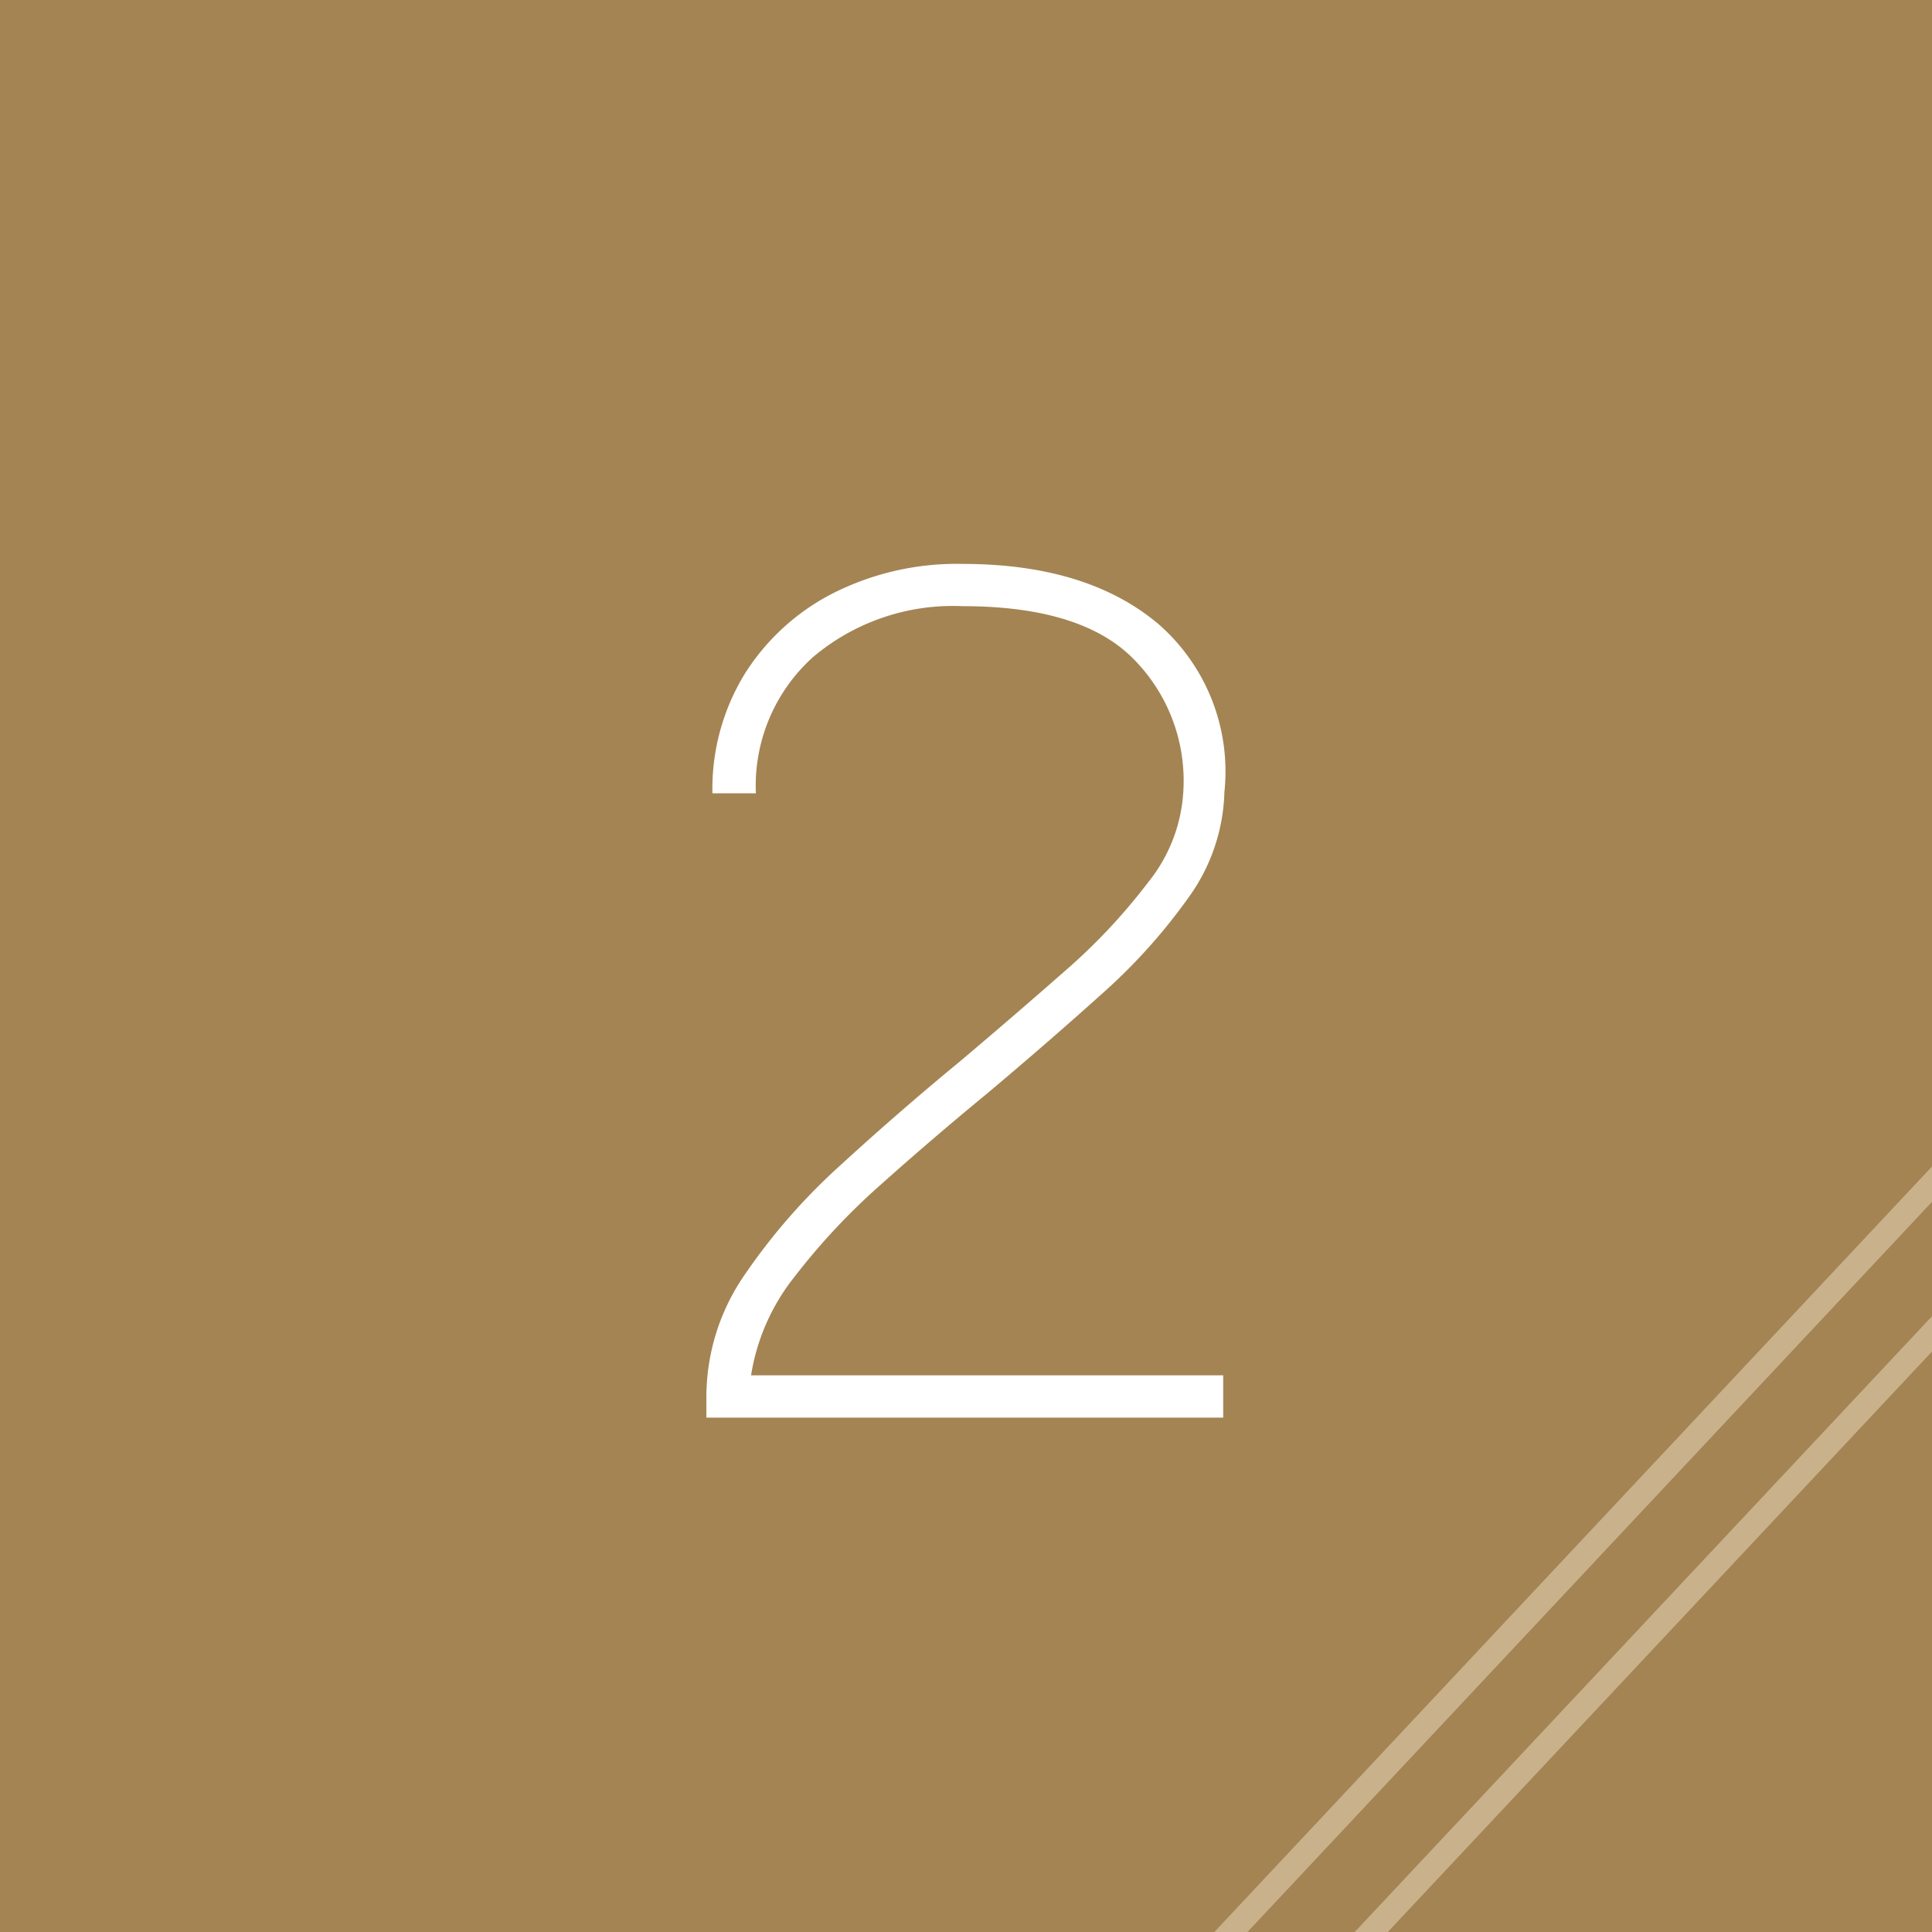 <svg id="company_atag_appeal_number02" xmlns="http://www.w3.org/2000/svg" xmlns:xlink="http://www.w3.org/1999/xlink" width="80" height="80" viewBox="0 0 80 80">
  <defs>
    <clipPath id="clip-path">
      <rect id="長方形_1035" data-name="長方形 1035" width="80" height="80" transform="translate(427 3039)" fill="#aa943e"/>
    </clipPath>
  </defs>
  <rect id="長方形_1034" data-name="長方形 1034" width="80" height="80" fill="#a48453"/>
  <g id="マスクグループ_17" data-name="マスクグループ 17" transform="translate(-427 -3039)" clip-path="url(#clip-path)">
    <line id="線_103" data-name="線 103" x1="30" y2="32" transform="translate(477.5 3087.5)" fill="none" stroke="#c9b18c" stroke-width="1"/>
    <line id="線_104" data-name="線 104" x1="30" y2="32" transform="translate(480.5 3090.5)" fill="none" stroke="#c9b18c" stroke-width="1"/>
  </g>
  <path id="パス_2638" data-name="パス 2638" d="M-10.75-.3v-.85A8.9,8.9,0,0,1-9.175-6.2,25.408,25.408,0,0,1-5.2-10.75q2.4-2.2,4.95-4.3Q2-16.95,4.075-18.775a24.5,24.5,0,0,0,3.475-3.7A6.581,6.581,0,0,0,9-26.25,7.156,7.156,0,0,0,6.95-31.7Q4.8-33.9-.15-33.9a8.977,8.977,0,0,0-6.175,2.1A7.163,7.163,0,0,0-8.7-26.15h-1.8a9.113,9.113,0,0,1,1.325-4.925,9.33,9.33,0,0,1,3.65-3.35A11.363,11.363,0,0,1-.15-35.65q5.15,0,8.1,2.475A8.1,8.1,0,0,1,10.7-26.2a7.8,7.8,0,0,1-1.475,4.35,23.705,23.705,0,0,1-3.65,4.05Q3.35-15.8.85-13.7-1.4-11.85-3.525-9.95a27.318,27.318,0,0,0-3.6,3.85A8.733,8.733,0,0,0-8.9-2.05H10.65V-.3Z" transform="translate(40 59)" fill="#fff"/>
</svg>
